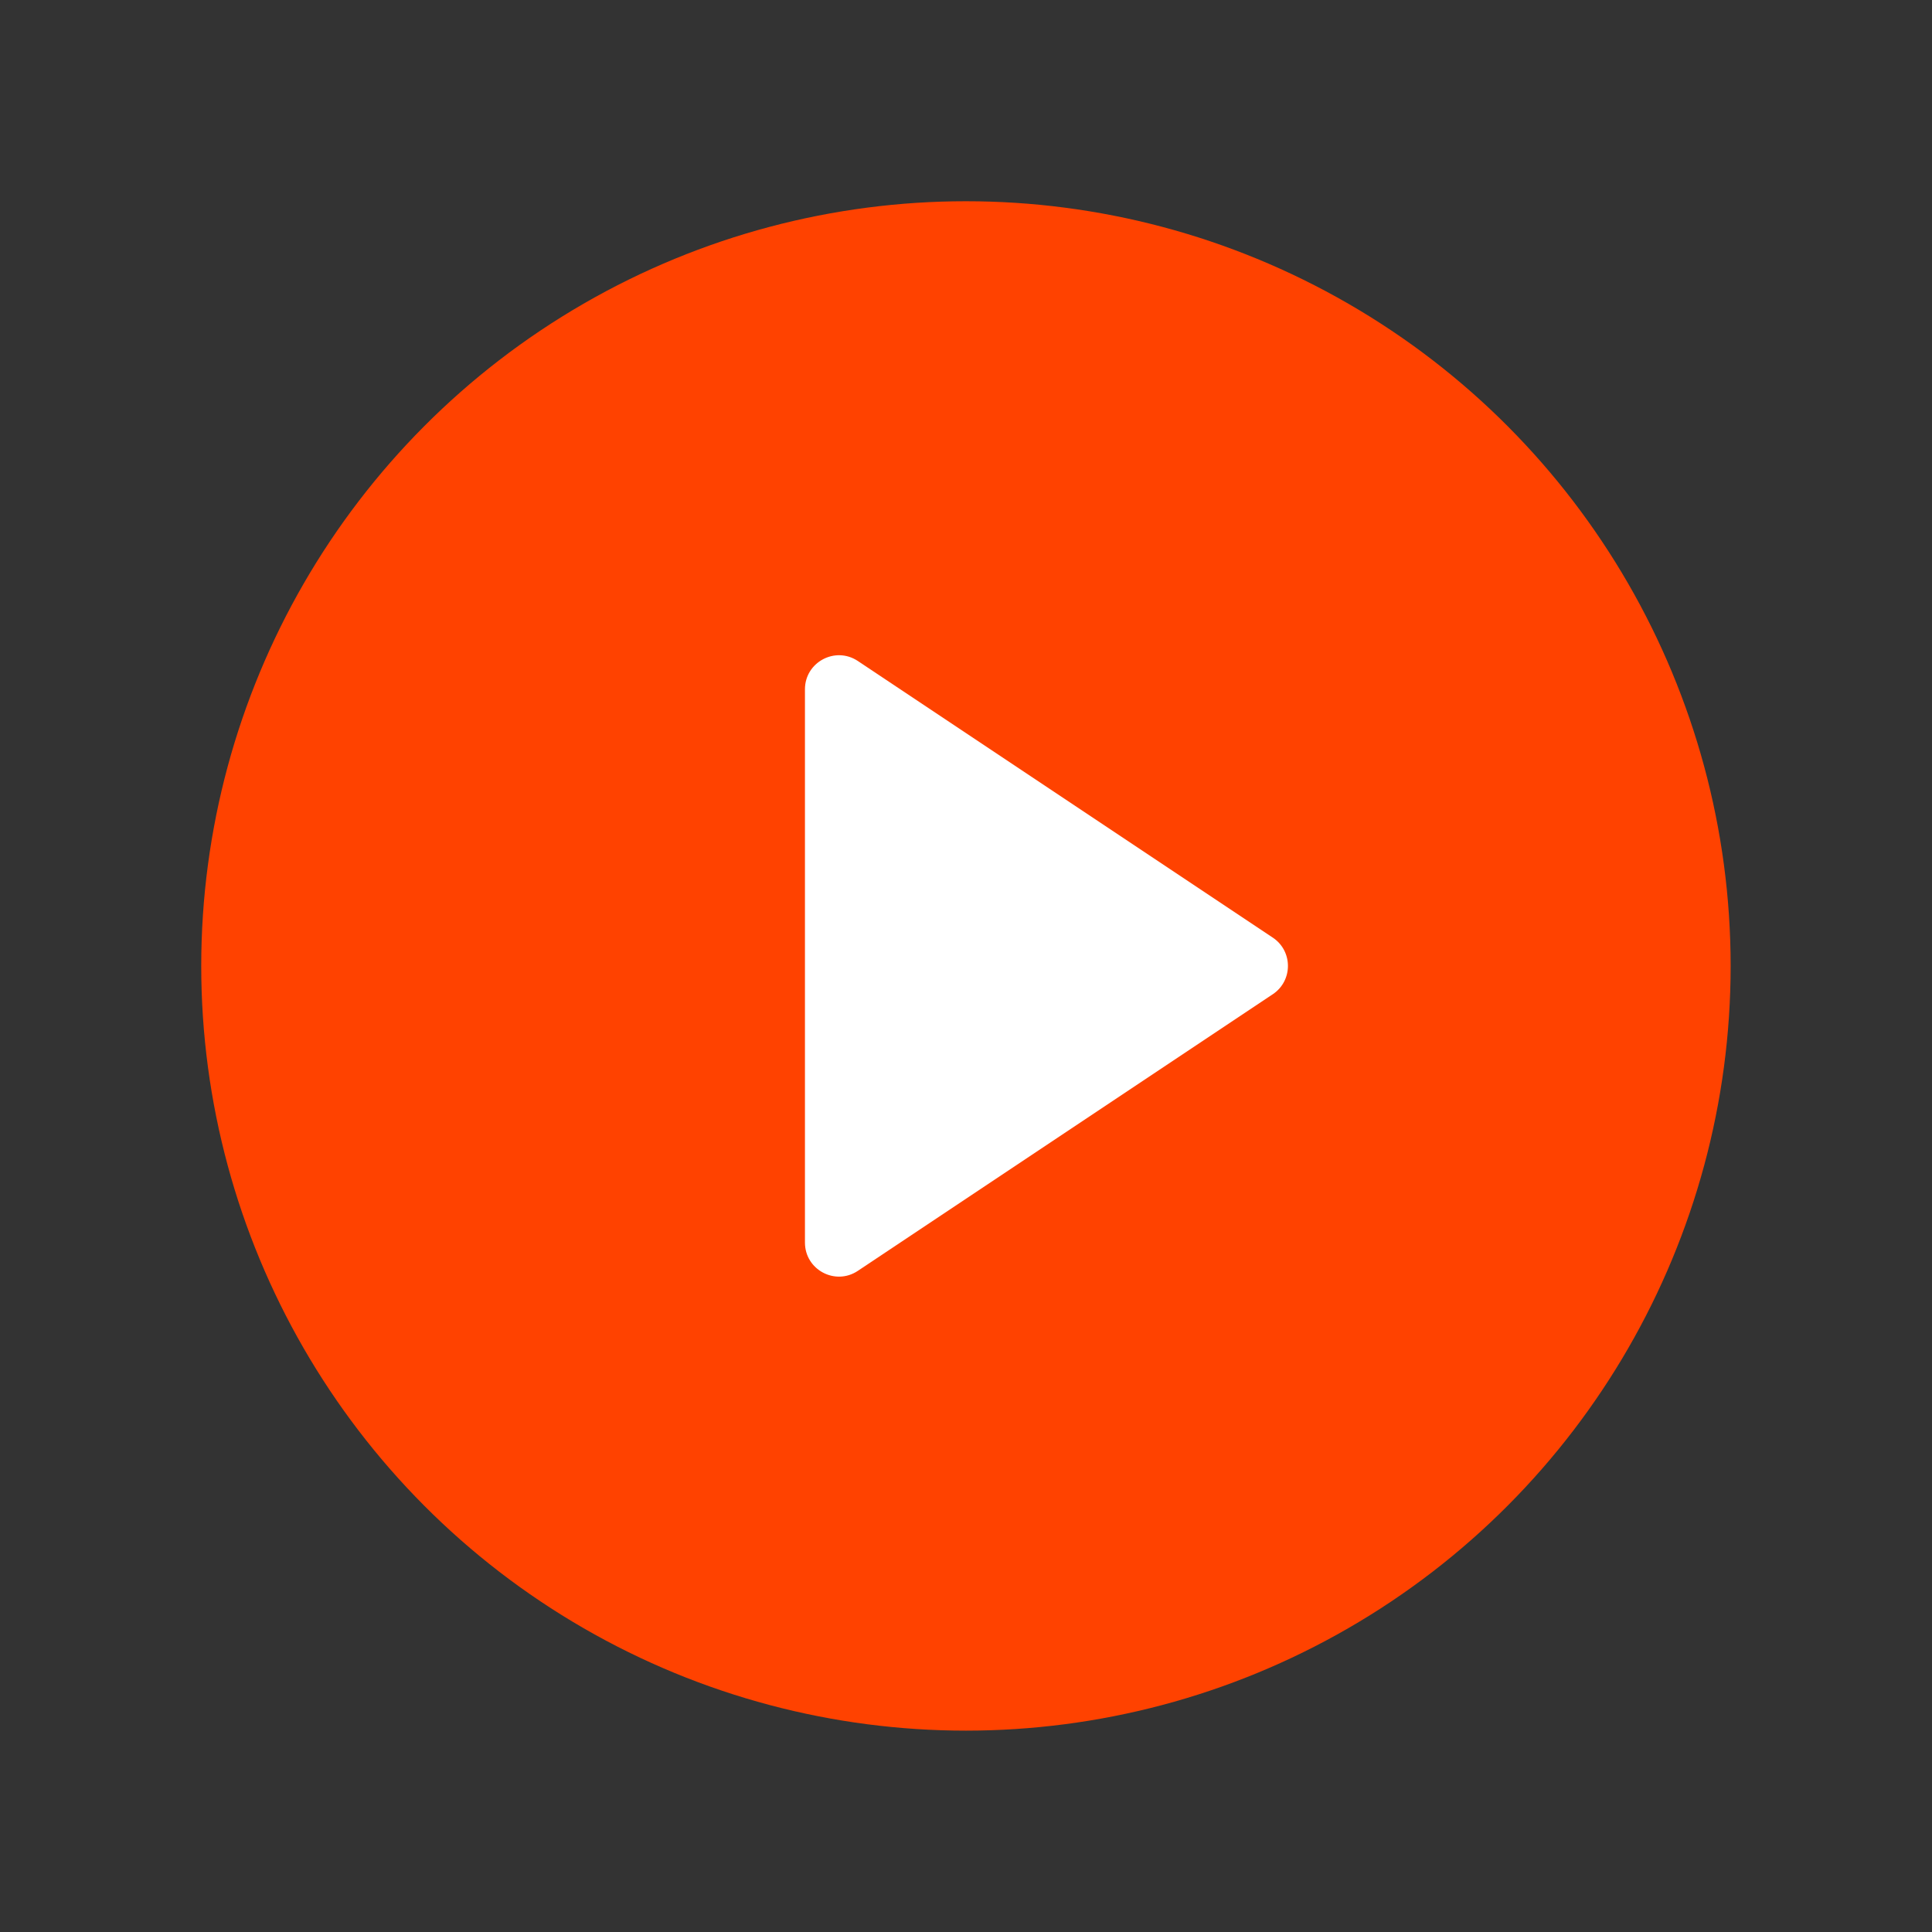 <svg xmlns="http://www.w3.org/2000/svg" xmlns:xlink="http://www.w3.org/1999/xlink" viewBox="0,0,256,256" width="48px" height="48px" fill-rule="nonzero"><rect x="0" y="0" width="256" height="256" fill="#333333" stroke="none"/><defs><radialGradient cx="36.122" cy="43.964" r="42.34" gradientUnits="userSpaceOnUse" id="color-1"><stop offset="0" stop-color="#ff4200"></stop><stop offset="0.173" stop-color="#ff4200"></stop><stop offset="0.522" stop-color="#ff4200"></stop><stop offset="1" stop-color="#ff4200"></stop></radialGradient><radialGradient cx="14.976" cy="6.898" r="40.329" gradientUnits="userSpaceOnUse" id="color-2"><stop offset="0" stop-color="#ff4200"></stop><stop offset="0.531" stop-color="#ff4200"></stop><stop offset="1" stop-color="#ff4200"></stop></radialGradient><radialGradient cx="21.922" cy="7.283" r="45.662" gradientUnits="userSpaceOnUse" id="color-3"><stop offset="0" stop-color="#ff4200"></stop><stop offset="0.531" stop-color="#ff4200"></stop><stop offset="1" stop-color="#ff4200"></stop></radialGradient></defs><g fill="none" fill-rule="nonzero" stroke="none" stroke-width="1" stroke-linecap="butt" stroke-linejoin="miter" stroke-miterlimit="10" stroke-dasharray="" stroke-dashoffset="0" font-family="none" font-weight="none" font-size="none" text-anchor="none" style="mix-blend-mode: normal"><g transform="scale(5.333,5.333)"><circle cx="24" cy="24" r="19" fill="url(#color-1)"></circle><circle cx="24" cy="24" r="16" fill="url(#color-2)"></circle><circle cx="24" cy="24" r="16" fill="url(#color-3)"></circle><path d="M20,17.127v13.746c0,0.675 0.752,1.078 1.314,0.703l10.31,-6.873c0.502,-0.335 0.502,-1.072 0,-1.407l-10.31,-6.873c-0.562,-0.374 -1.314,0.029 -1.314,0.704z" fill="#ffffff"></path></g></g></svg>